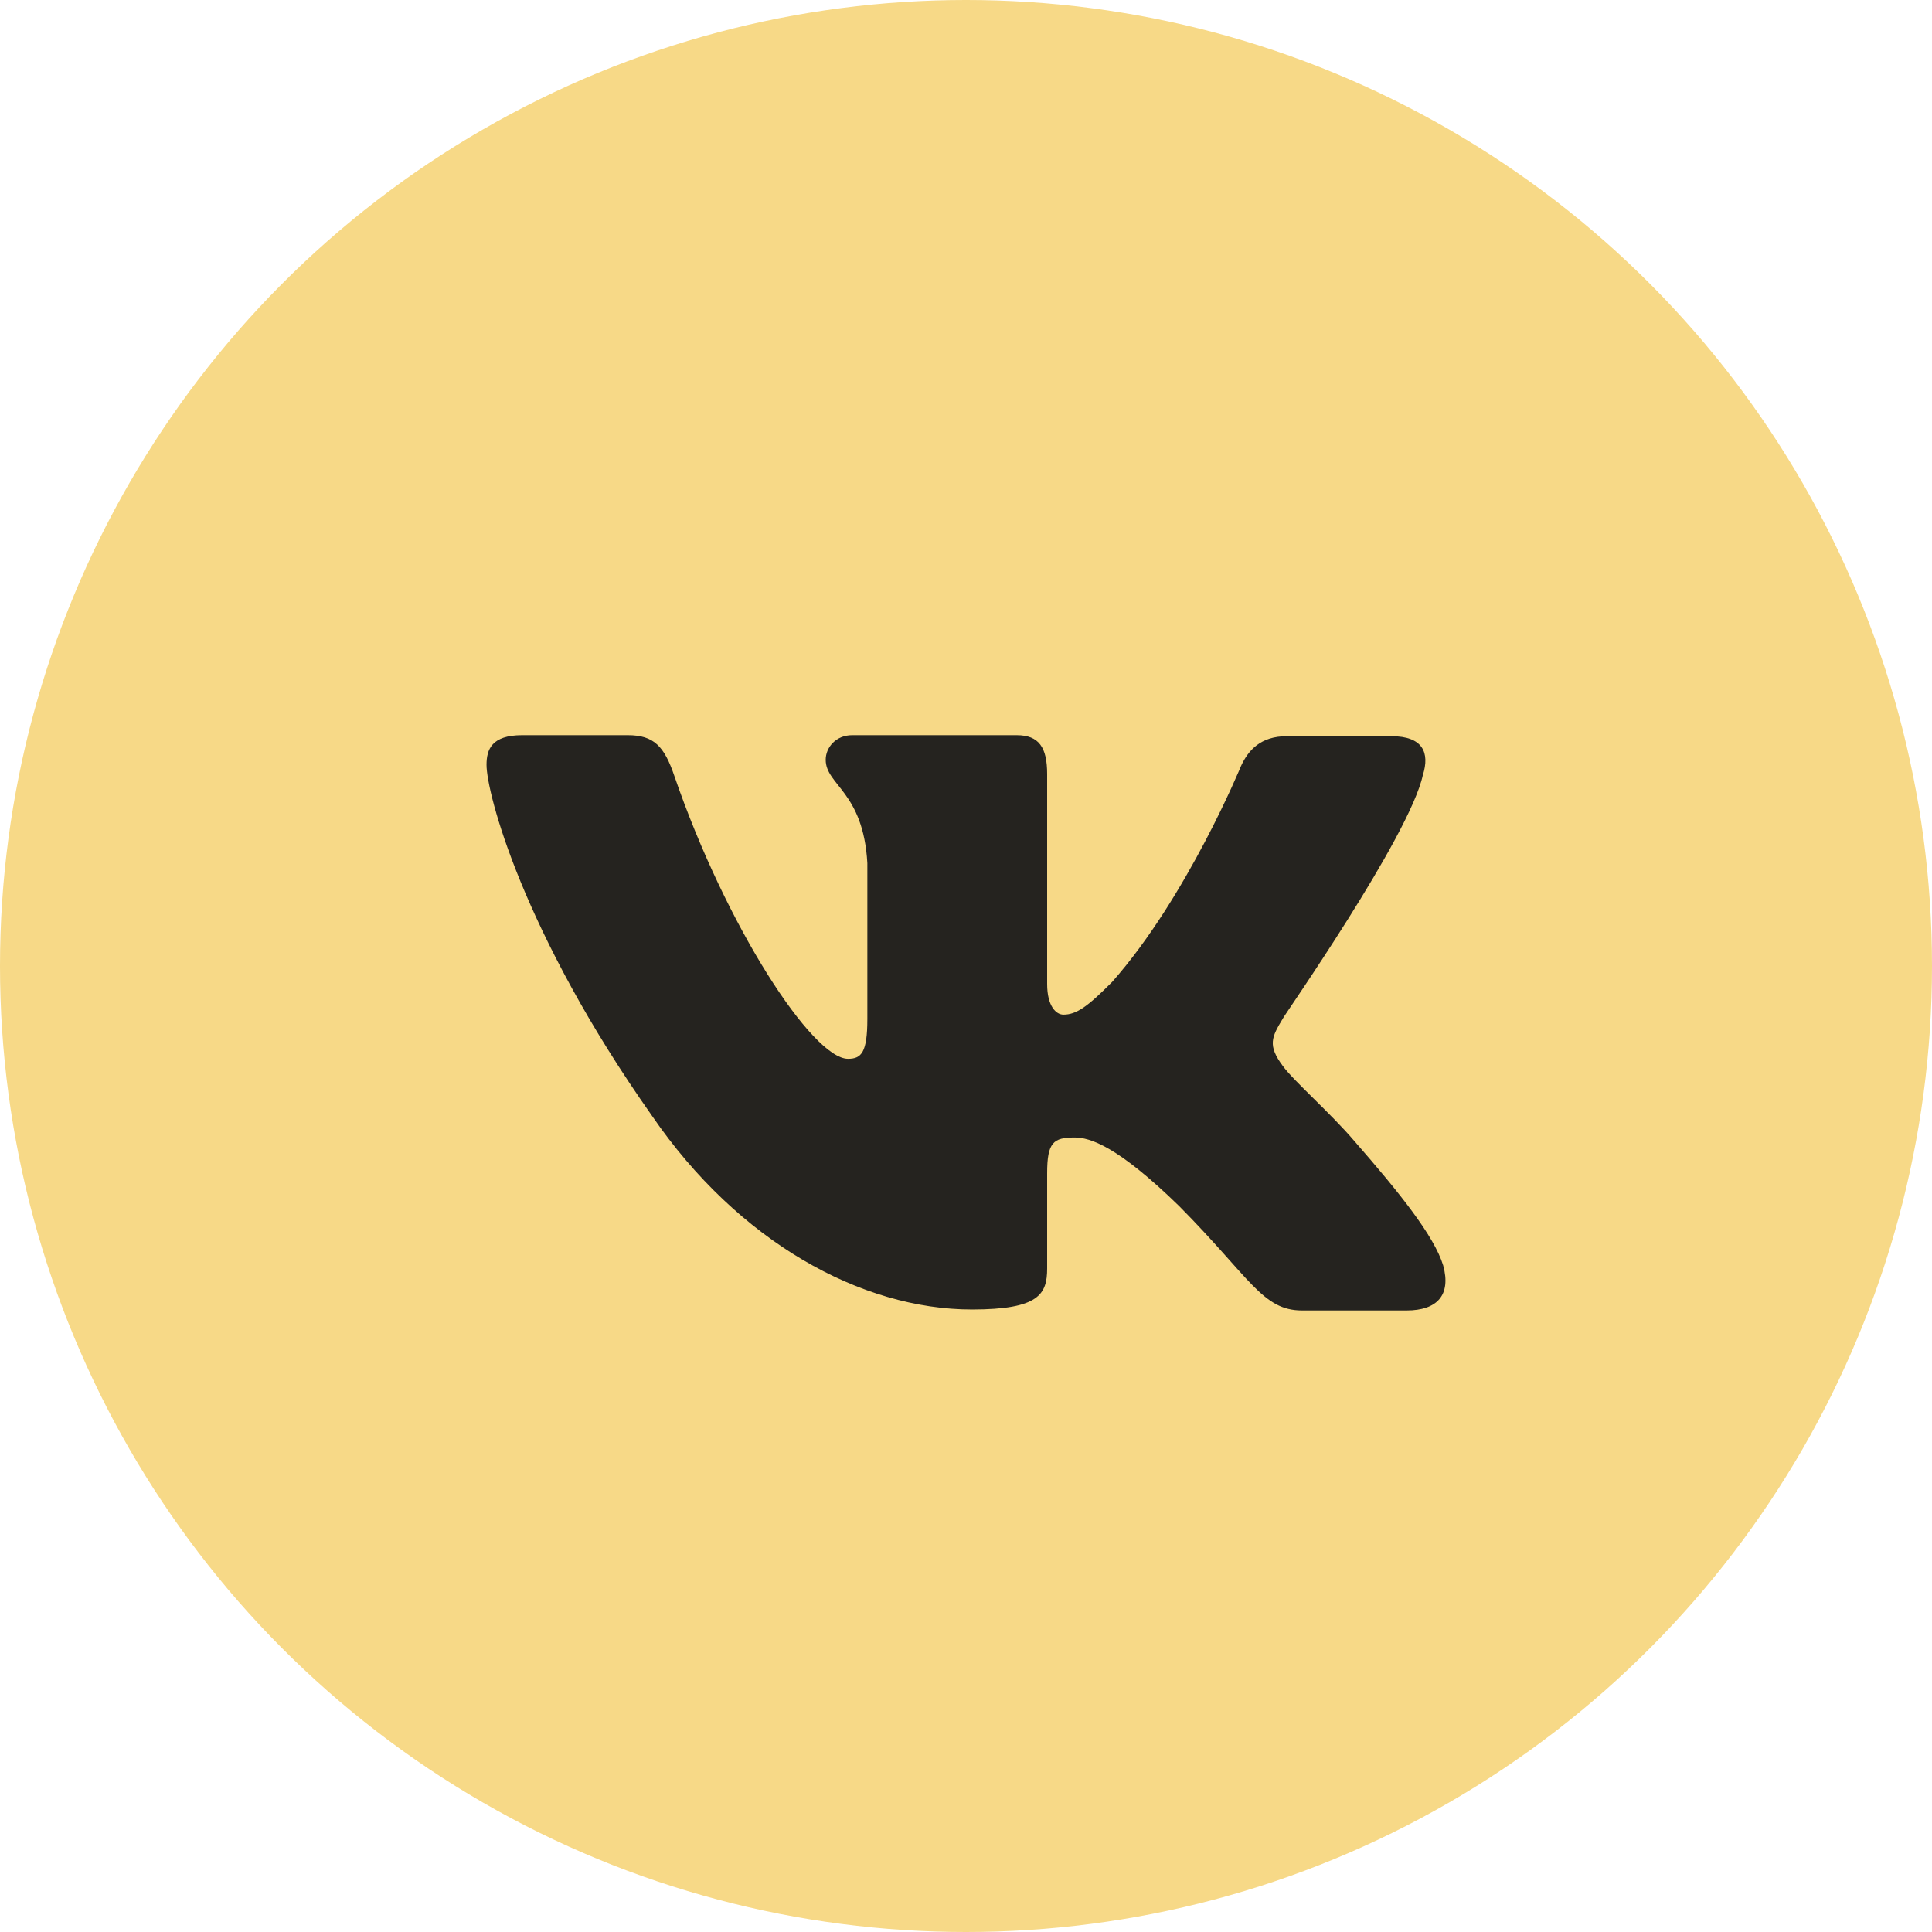 <?xml version="1.0" encoding="UTF-8"?> <svg xmlns="http://www.w3.org/2000/svg" width="34" height="34" viewBox="0 0 34 34" fill="none"> <circle cx="17" cy="17" r="17" fill="#F7D987"></circle> <path fill-rule="evenodd" clip-rule="evenodd" d="M25.04 13.641C25.165 13.244 25.04 12.956 24.486 12.956H22.645C22.181 12.956 21.966 13.208 21.841 13.478C21.841 13.478 20.894 15.784 19.572 17.28C19.143 17.712 18.946 17.856 18.714 17.856C18.589 17.856 18.428 17.712 18.428 17.316V13.622C18.428 13.154 18.285 12.938 17.892 12.938H14.996C14.71 12.938 14.531 13.154 14.531 13.37C14.531 13.82 15.193 13.929 15.264 15.19V17.93C15.264 18.524 15.159 18.633 14.924 18.633C14.299 18.633 12.78 16.309 11.869 13.66C11.691 13.136 11.511 12.938 11.047 12.938H9.188C8.652 12.938 8.562 13.19 8.562 13.46C8.562 13.947 9.188 16.396 11.476 19.639C12.995 21.854 15.157 23.045 17.105 23.045C18.285 23.045 18.428 22.774 18.428 22.324V20.648C18.428 20.108 18.535 20.018 18.91 20.018C19.178 20.018 19.661 20.162 20.751 21.225C22.002 22.486 22.216 23.062 22.914 23.062H24.754C25.291 23.062 25.541 22.792 25.398 22.27C25.237 21.747 24.629 20.991 23.843 20.09C23.414 19.586 22.77 19.027 22.574 18.757C22.306 18.397 22.378 18.252 22.574 17.928C22.556 17.928 24.808 14.721 25.04 13.639" fill="#25231F"></path> </svg> 